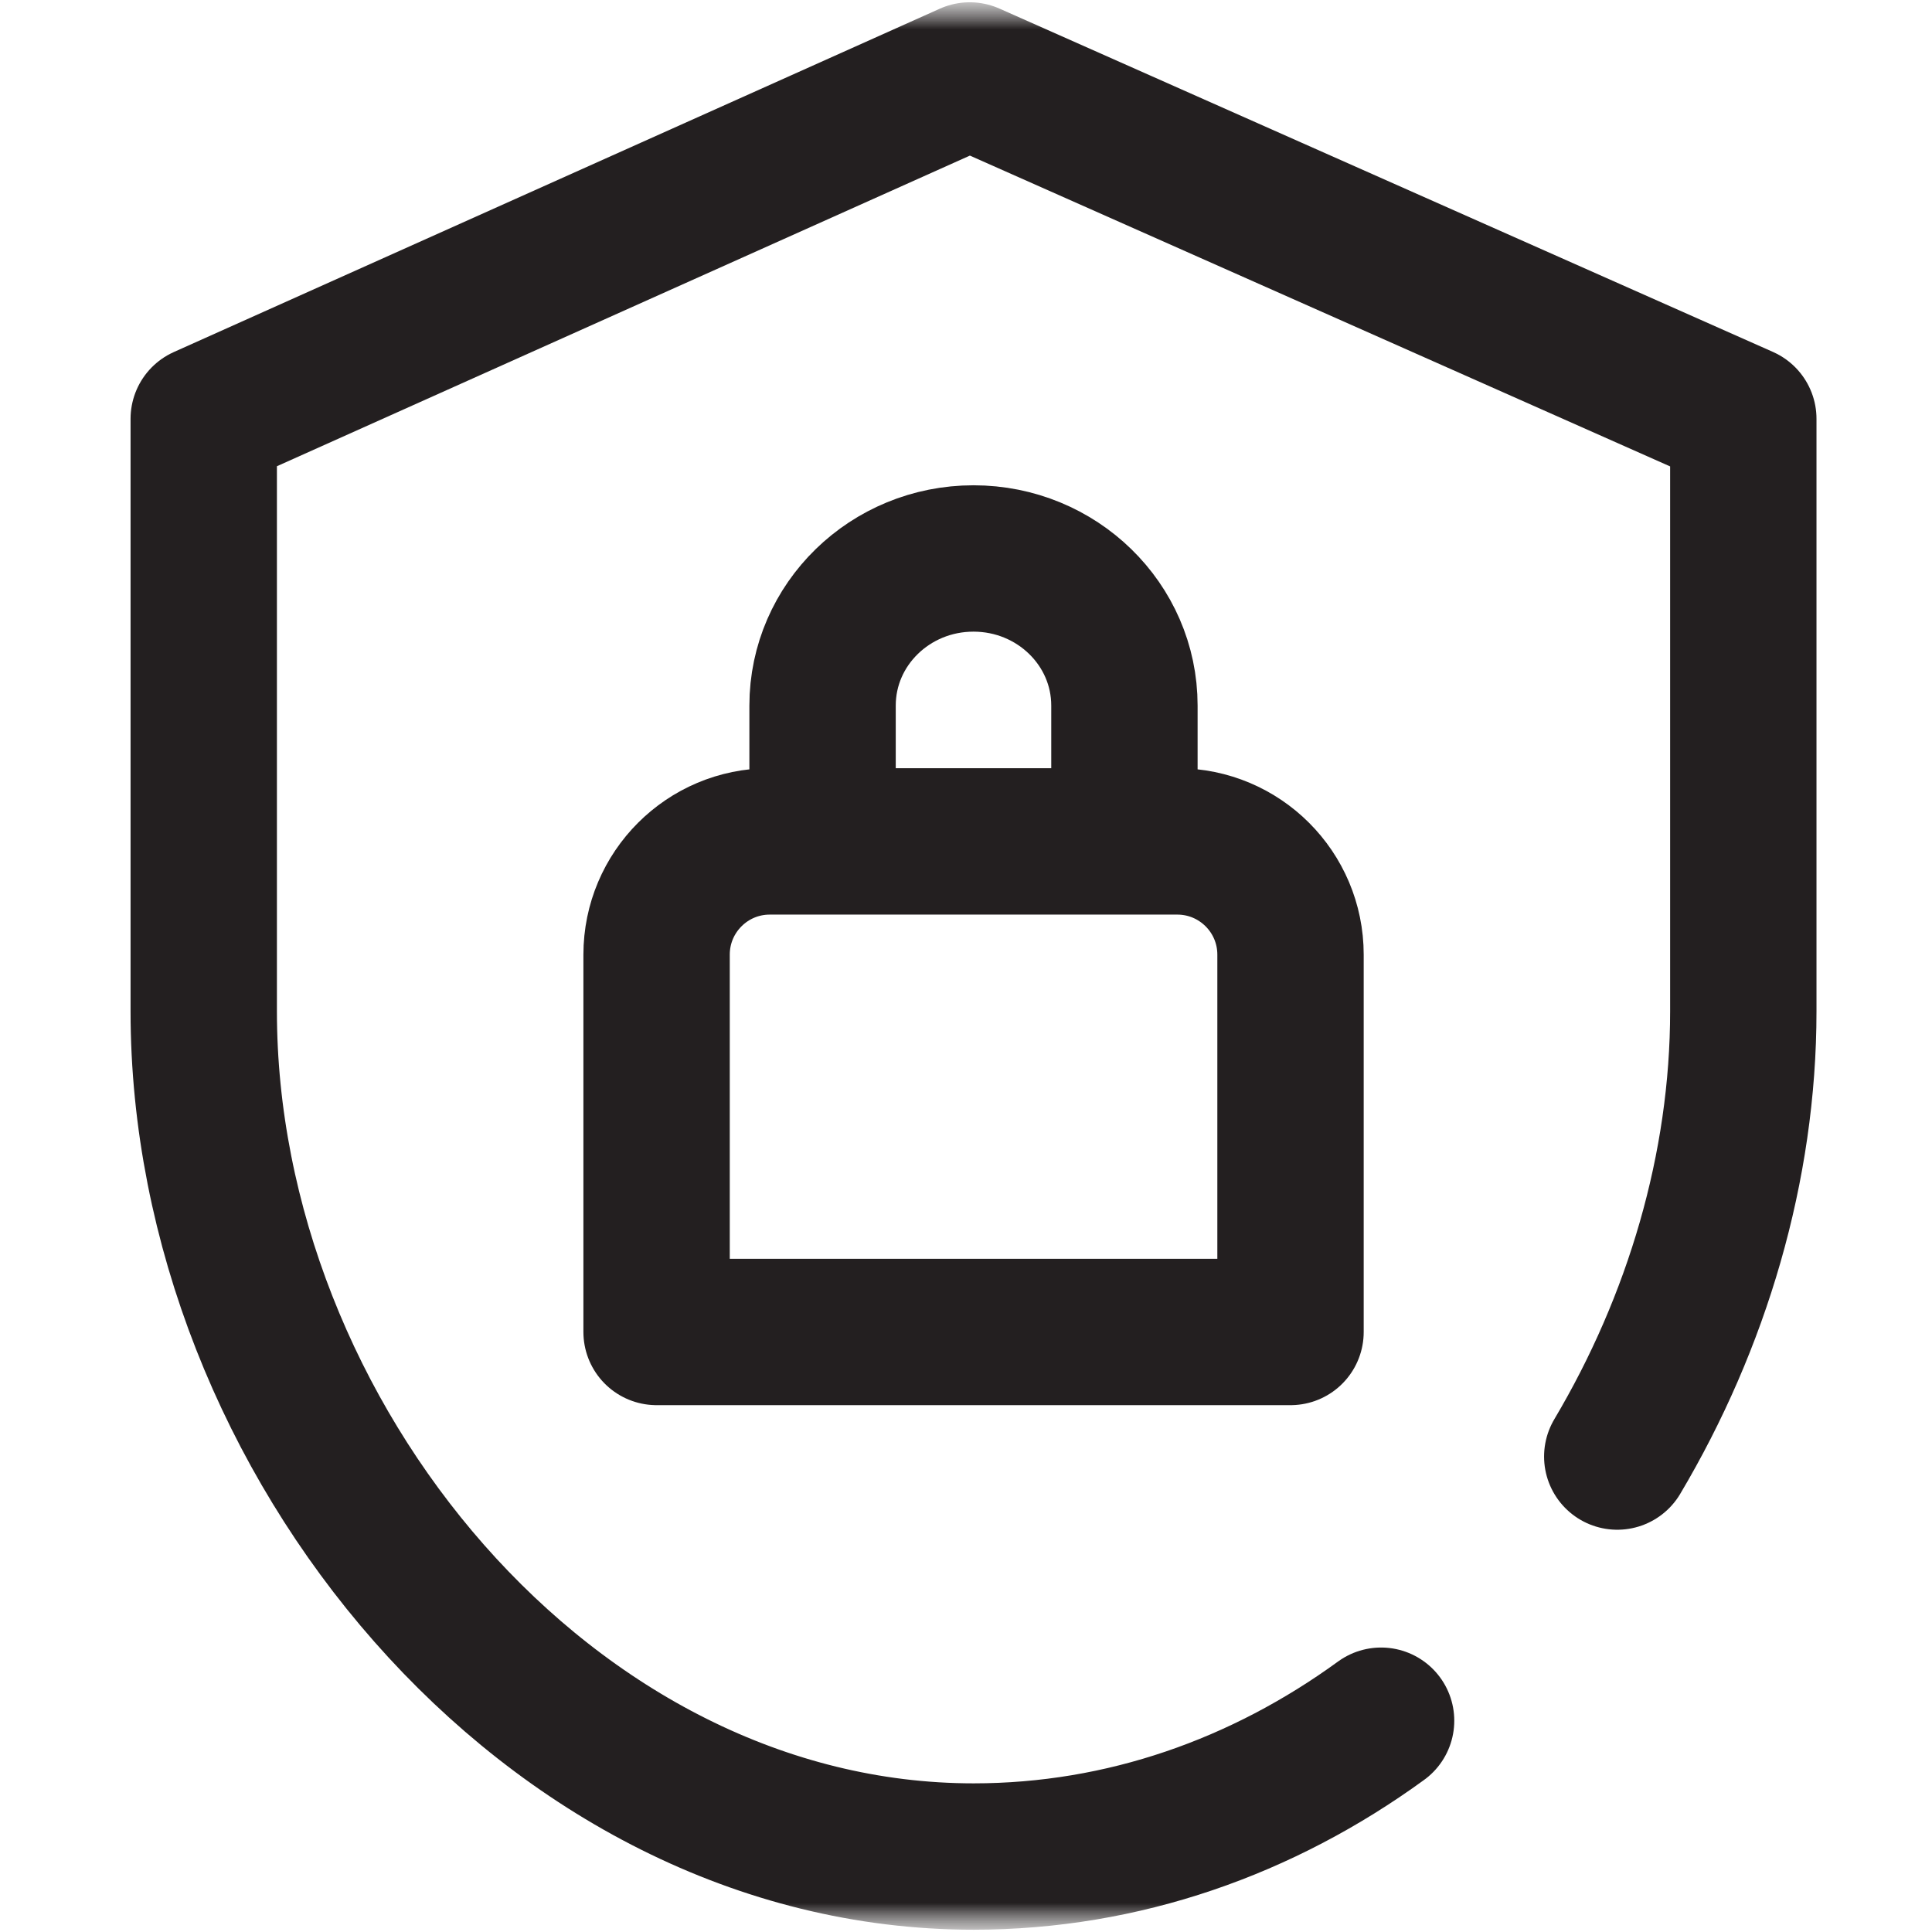 <svg width="33" height="33" viewBox="0 0 33 33" fill="none" xmlns="http://www.w3.org/2000/svg">
<g clip-path="url(#clip0_1_342)">
<mask id="mask0_1_342" style="mask-type:luminance" maskUnits="userSpaceOnUse" x="0" y="0" width="33" height="33">
<path d="M33 0H0V33H33V0Z" fill="white"/>
</mask>
<g mask="url(#mask0_1_342)">
<mask id="mask1_1_342" style="mask-type:luminance" maskUnits="userSpaceOnUse" x="0" y="0" width="33" height="33">
<path d="M0 3.8147e-06H33V33H0V3.8147e-06Z" fill="white"/>
</mask>
<g mask="url(#mask1_1_342)">
<path d="M19.206 14.309V12.052C19.206 10.664 18.052 9.539 16.628 9.539C15.204 9.539 14.05 10.664 14.05 12.052V14.309M23.59 29.391C21.571 30.86 19.185 31.711 16.629 31.711C9.367 31.711 3.48 24.535 3.48 17.273V7.154L16.564 1.289L29.777 7.154V17.273C29.777 19.937 28.985 22.588 27.624 24.879M20.109 14.372H13.148C12.081 14.372 11.215 15.238 11.215 16.306V22.751H22.043V16.306C22.043 15.238 21.177 14.372 20.109 14.372Z" stroke="#231F20" stroke-width="2.5" stroke-miterlimit="10" stroke-linecap="round" stroke-linejoin="round"/>
</g>
</g>
</g>
<defs>
<clipPath id="clip0_1_342">
<rect width="33" height="33" fill="white"/>
</clipPath>
</defs>
</svg>
